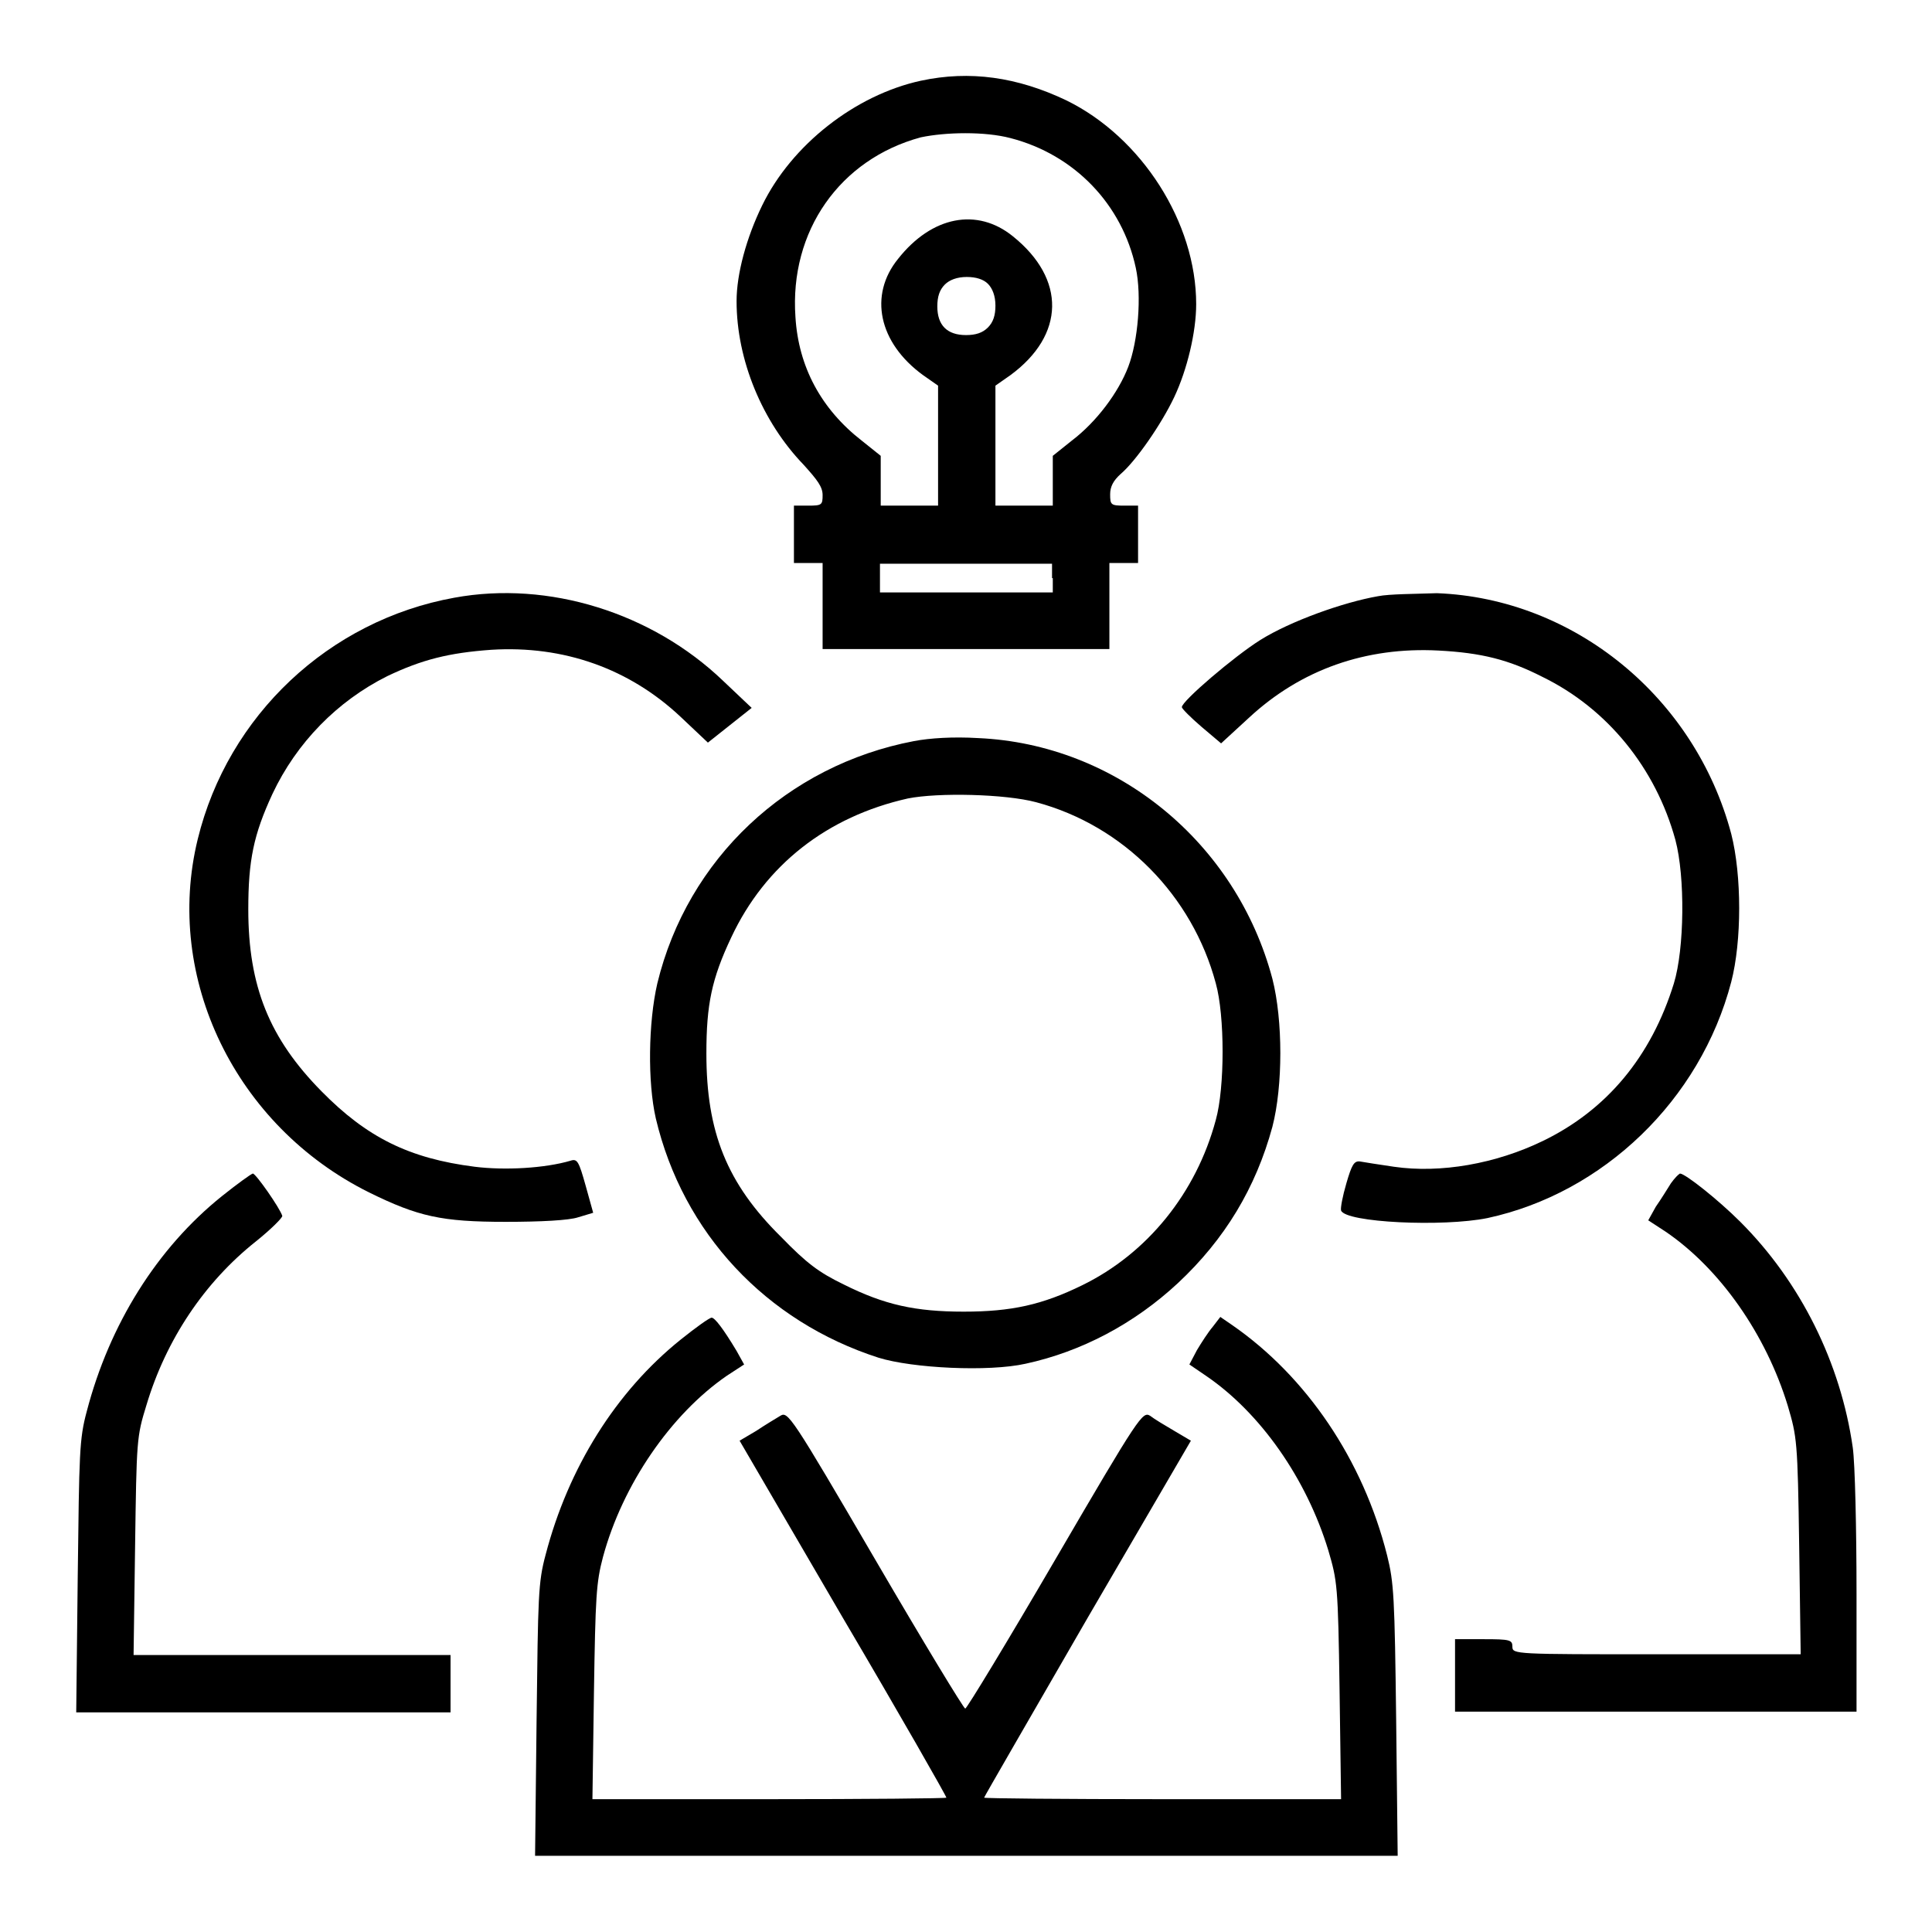 <?xml version="1.0" encoding="utf-8"?>
<!-- Svg Vector Icons : http://www.onlinewebfonts.com/icon -->
<!DOCTYPE svg PUBLIC "-//W3C//DTD SVG 1.1//EN" "http://www.w3.org/Graphics/SVG/1.1/DTD/svg11.dtd">
<svg version="1.1" xmlns="http://www.w3.org/2000/svg" xmlns:xlink="http://www.w3.org/1999/xlink" x="0px" y="0px" viewBox="0 0 256 256" enable-background="new 0 0 256 256" xml:space="preserve">
<g><g><g><path fill="#000000" d="M122,10.7c-8.7,1.9-17.1,8.5-21,16.5c-2.1,4.3-3.4,9.1-3.4,12.7c0,7.8,3.4,16,8.9,21.7c1.8,2,2.5,2.9,2.5,4c0,1.3-0.1,1.4-1.9,1.4h-1.9v3.8v3.8h1.9h1.9v5.7v5.7h19h19v-5.7v-5.7h1.9h1.9v-3.8v-3.8H149c-1.8,0-1.9-0.1-1.9-1.5c0-1,0.4-1.8,1.4-2.7c2-1.7,5.4-6.6,7.1-10.2c1.7-3.6,2.9-8.6,2.9-12.3c0-10.8-7.2-22.1-17.2-27C134.8,10.2,128.5,9.3,122,10.7z M133.9,18.3c8.5,2.2,14.8,8.8,16.6,17.2c0.8,3.7,0.3,9.7-1,13.1c-1.3,3.4-4.2,7.3-7.5,9.8l-2.5,2v3.3v3.3h-3.8h-3.8l0-8v-7.9l2-1.4c7.2-5.3,7.4-12.7,0.3-18.4c-4.7-3.8-10.7-2.7-15.2,3c-3.9,4.8-2.6,11.1,3.3,15.4l2,1.4v7.9l0,8h-3.8h-3.8v-3.3v-3.3l-2.5-2c-5.4-4.2-8.4-9.8-8.8-16.4c-0.8-11.4,5.9-20.9,16.6-23.8C125.3,17.5,130.5,17.4,133.9,18.3z M130.9,37.6c0.6,0.6,1,1.6,1,2.9c0,1.3-0.3,2.2-1,2.9s-1.6,1-2.9,1c-2.5,0-3.8-1.3-3.8-3.8c0-1.3,0.3-2.2,1-2.9c0.6-0.6,1.6-1,2.9-1C129.3,36.7,130.3,37,130.9,37.6z M139.5,76.6v1.9H128h-11.4v-1.9v-1.9H128h11.4V76.6z"/><path fill="#000000" d="M60.2,79.2c-16.6,3-30,15.6-34,32c-4.5,18.4,5,38,22.7,46.8c6.5,3.2,9.6,3.9,18.1,3.9c4.7,0,8.4-0.2,9.6-0.6l2-0.6l-1-3.6c-0.9-3.2-1.1-3.6-2-3.3c-3.4,1-8.7,1.3-12.7,0.8c-8.7-1.1-14.3-3.9-20.3-10c-6.9-7-9.7-13.9-9.7-24.1c0-6.5,0.7-9.9,3.2-15.3c3.2-6.8,8.6-12.3,15.2-15.6c4.6-2.2,8.2-3.1,13.8-3.5c9.6-0.6,18.3,2.5,25.1,8.9l3.6,3.4l2.9-2.3l2.9-2.3l-3.8-3.6C86.4,81.2,72.7,76.9,60.2,79.2z"/><path fill="#000000" d="M182.6,79c-4.6,0.8-11.6,3.3-15.6,5.8c-3.5,2.2-10.4,8.1-10.4,8.9c0,0.2,1.2,1.4,2.6,2.6l2.6,2.2l3.7-3.4c6.9-6.4,15.5-9.4,25.1-8.9c5.7,0.3,9.3,1.2,13.8,3.5c8.6,4.2,15,12.1,17.6,21.6c1.3,4.9,1.2,14.4-0.2,19c-3,9.7-8.9,16.8-17.4,20.9c-6.2,3-13.5,4.3-19.7,3.4c-2-0.3-4-0.6-4.5-0.7c-0.8-0.1-1.1,0.5-1.8,2.9c-0.5,1.7-0.8,3.3-0.7,3.6c0.6,1.6,13.5,2.2,19.4,1c15.3-3.3,28.2-15.6,32.3-31.3c1.4-5.4,1.4-14.1,0-19.6c-4.8-18.1-20.8-31.2-39-31.9C187.6,78.7,184.1,78.7,182.6,79z"/><path fill="#000000" d="M121.1,98.2c-16.8,3.2-30,15.6-34,32.1c-1.2,5.2-1.3,13.1-0.2,17.9c3.6,15.2,14.6,26.9,29.5,31.7c4.5,1.4,14.6,1.9,19.5,0.8c7.4-1.6,14.4-5.3,20.2-10.7c6.2-5.8,10.3-12.6,12.5-20.7c1.4-5.4,1.4-14.1,0-19.6c-4.8-18.1-20.7-31.1-39-31.9C126.3,97.6,123.2,97.8,121.1,98.2z M137.3,106.3c11.6,3.1,20.7,12.4,23.8,24c1.2,4.3,1.2,13.8,0,18.1c-2.6,9.7-9.1,17.7-17.7,21.9c-5.3,2.6-9.4,3.5-15.7,3.5c-6.4,0-10.5-0.9-15.9-3.6c-3.3-1.6-4.9-2.8-8.3-6.3c-7.2-7.1-9.9-13.9-9.9-24.3c0-6.5,0.7-9.9,3.3-15.4c4.5-9.6,12.7-16,23.4-18.4C124.3,105,133.2,105.2,137.3,106.3z"/><path fill="#000000" d="M29.4,158.5c-8.6,6.9-14.9,17-17.9,28.5c-1,3.7-1,5.5-1.2,21.9l-0.2,18h24.8h24.8v-3.8v-3.8h-21h-21l0.2-14.4c0.2-14.1,0.2-14.5,1.5-18.7c2.6-8.7,7.7-16.3,14.5-21.7c2-1.6,3.6-3.2,3.5-3.4c-0.3-1-3.5-5.6-3.9-5.6C33.2,155.6,31.4,156.9,29.4,158.5z"/><path fill="#000000" d="M221.4,156.8c-0.5,0.8-1.3,2.1-2,3.1l-1,1.8l2.3,1.5c7.2,4.9,13.3,13.6,16.2,23.1c1.2,4.1,1.3,4.6,1.5,18.5l0.2,14.4h-19.1c-18.7,0-19.1,0-19.1-1c0-0.9-0.3-1-3.8-1h-3.8v4.8v4.8h26.6H246v-15.6c0-8.6-0.2-17.3-0.5-19.4c-1.6-11.2-6.9-21.9-14.9-29.9c-2.9-2.9-7.3-6.4-8-6.4C222.4,155.6,221.9,156.1,221.4,156.8z"/><path fill="#000000" d="M90.2,177.5c-8.6,6.9-14.9,17-17.9,28.5c-1,3.7-1,5.5-1.2,21.9l-0.2,18H128h57.2L185,228c-0.2-16.4-0.3-18.3-1.2-21.9c-3.2-12.7-10.7-23.7-20.5-30.5l-1.6-1.1l-1,1.3c-0.6,0.7-1.5,2.1-2.1,3.1l-1,1.9l2.2,1.5c7.2,4.9,13.3,13.6,16.2,23.1c1.2,4.1,1.3,4.6,1.5,18.6l0.2,14.4H154c-13,0-23.6-0.1-23.6-0.2c0-0.1,6.2-10.8,13.7-23.8l13.7-23.5l-2.2-1.3c-1.2-0.7-2.7-1.6-3.2-2c-1-0.6-1.4-0.1-12.6,19.1c-6.3,10.8-11.7,19.7-11.9,19.7s-5.6-8.9-11.9-19.7c-11.2-19.2-11.6-19.7-12.6-19.1c-0.5,0.3-2,1.2-3.2,2l-2.2,1.3l13.7,23.5c7.6,12.9,13.7,23.6,13.7,23.8c0,0.1-10.6,0.2-23.6,0.2H78.5l0.2-14.1c0.2-12.8,0.3-14.6,1.2-18c2.6-9.6,9-18.9,16.4-24l2.3-1.5l-1-1.8c-1.8-3-2.9-4.4-3.3-4.4C94,174.6,92.2,175.9,90.2,177.5z"/></g></g></g>
</svg>